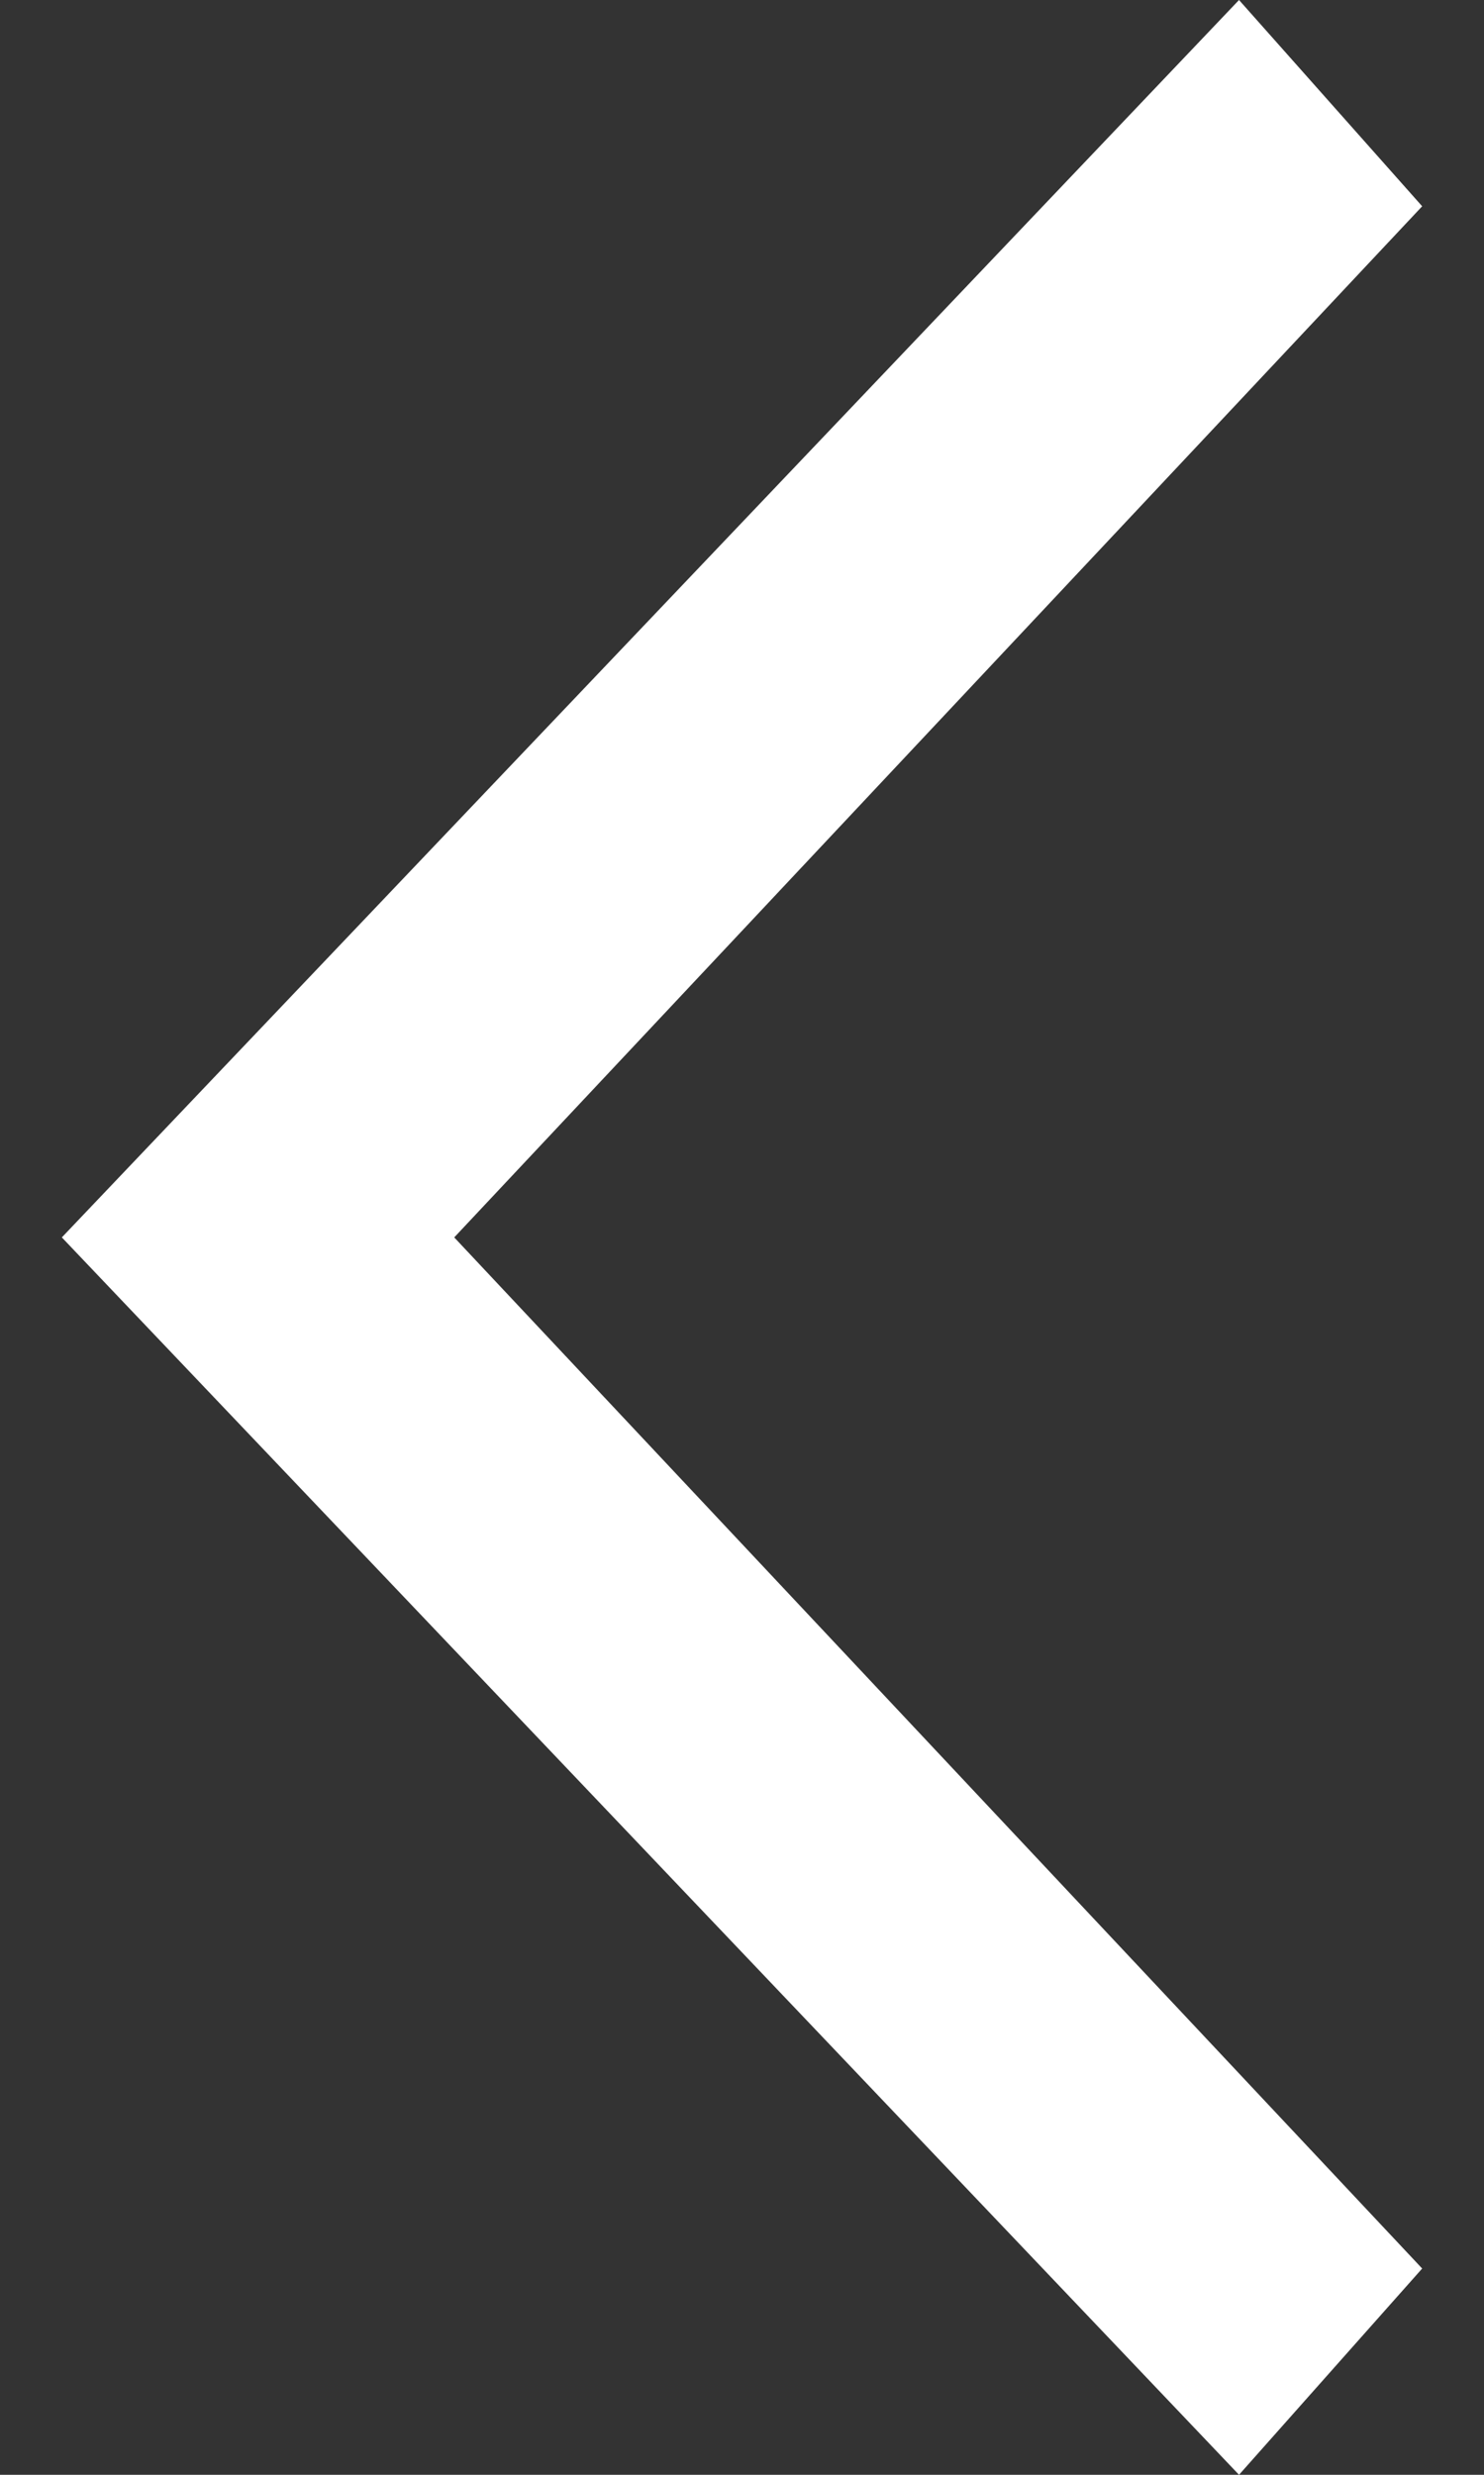 <svg xmlns="http://www.w3.org/2000/svg" width="12" height="20" viewBox="0 0 12 20" fill="none">
  <rect x="0" y="0" width="12" height="20" fill="#333333" stroke="none"/>
  <path d="M0.5 10L10.019 20L11.5 18.333L3.673 10L11.5 1.667L10.019 -4.16099e-07L0.5 10Z" fill="#fff"/>
</svg>
